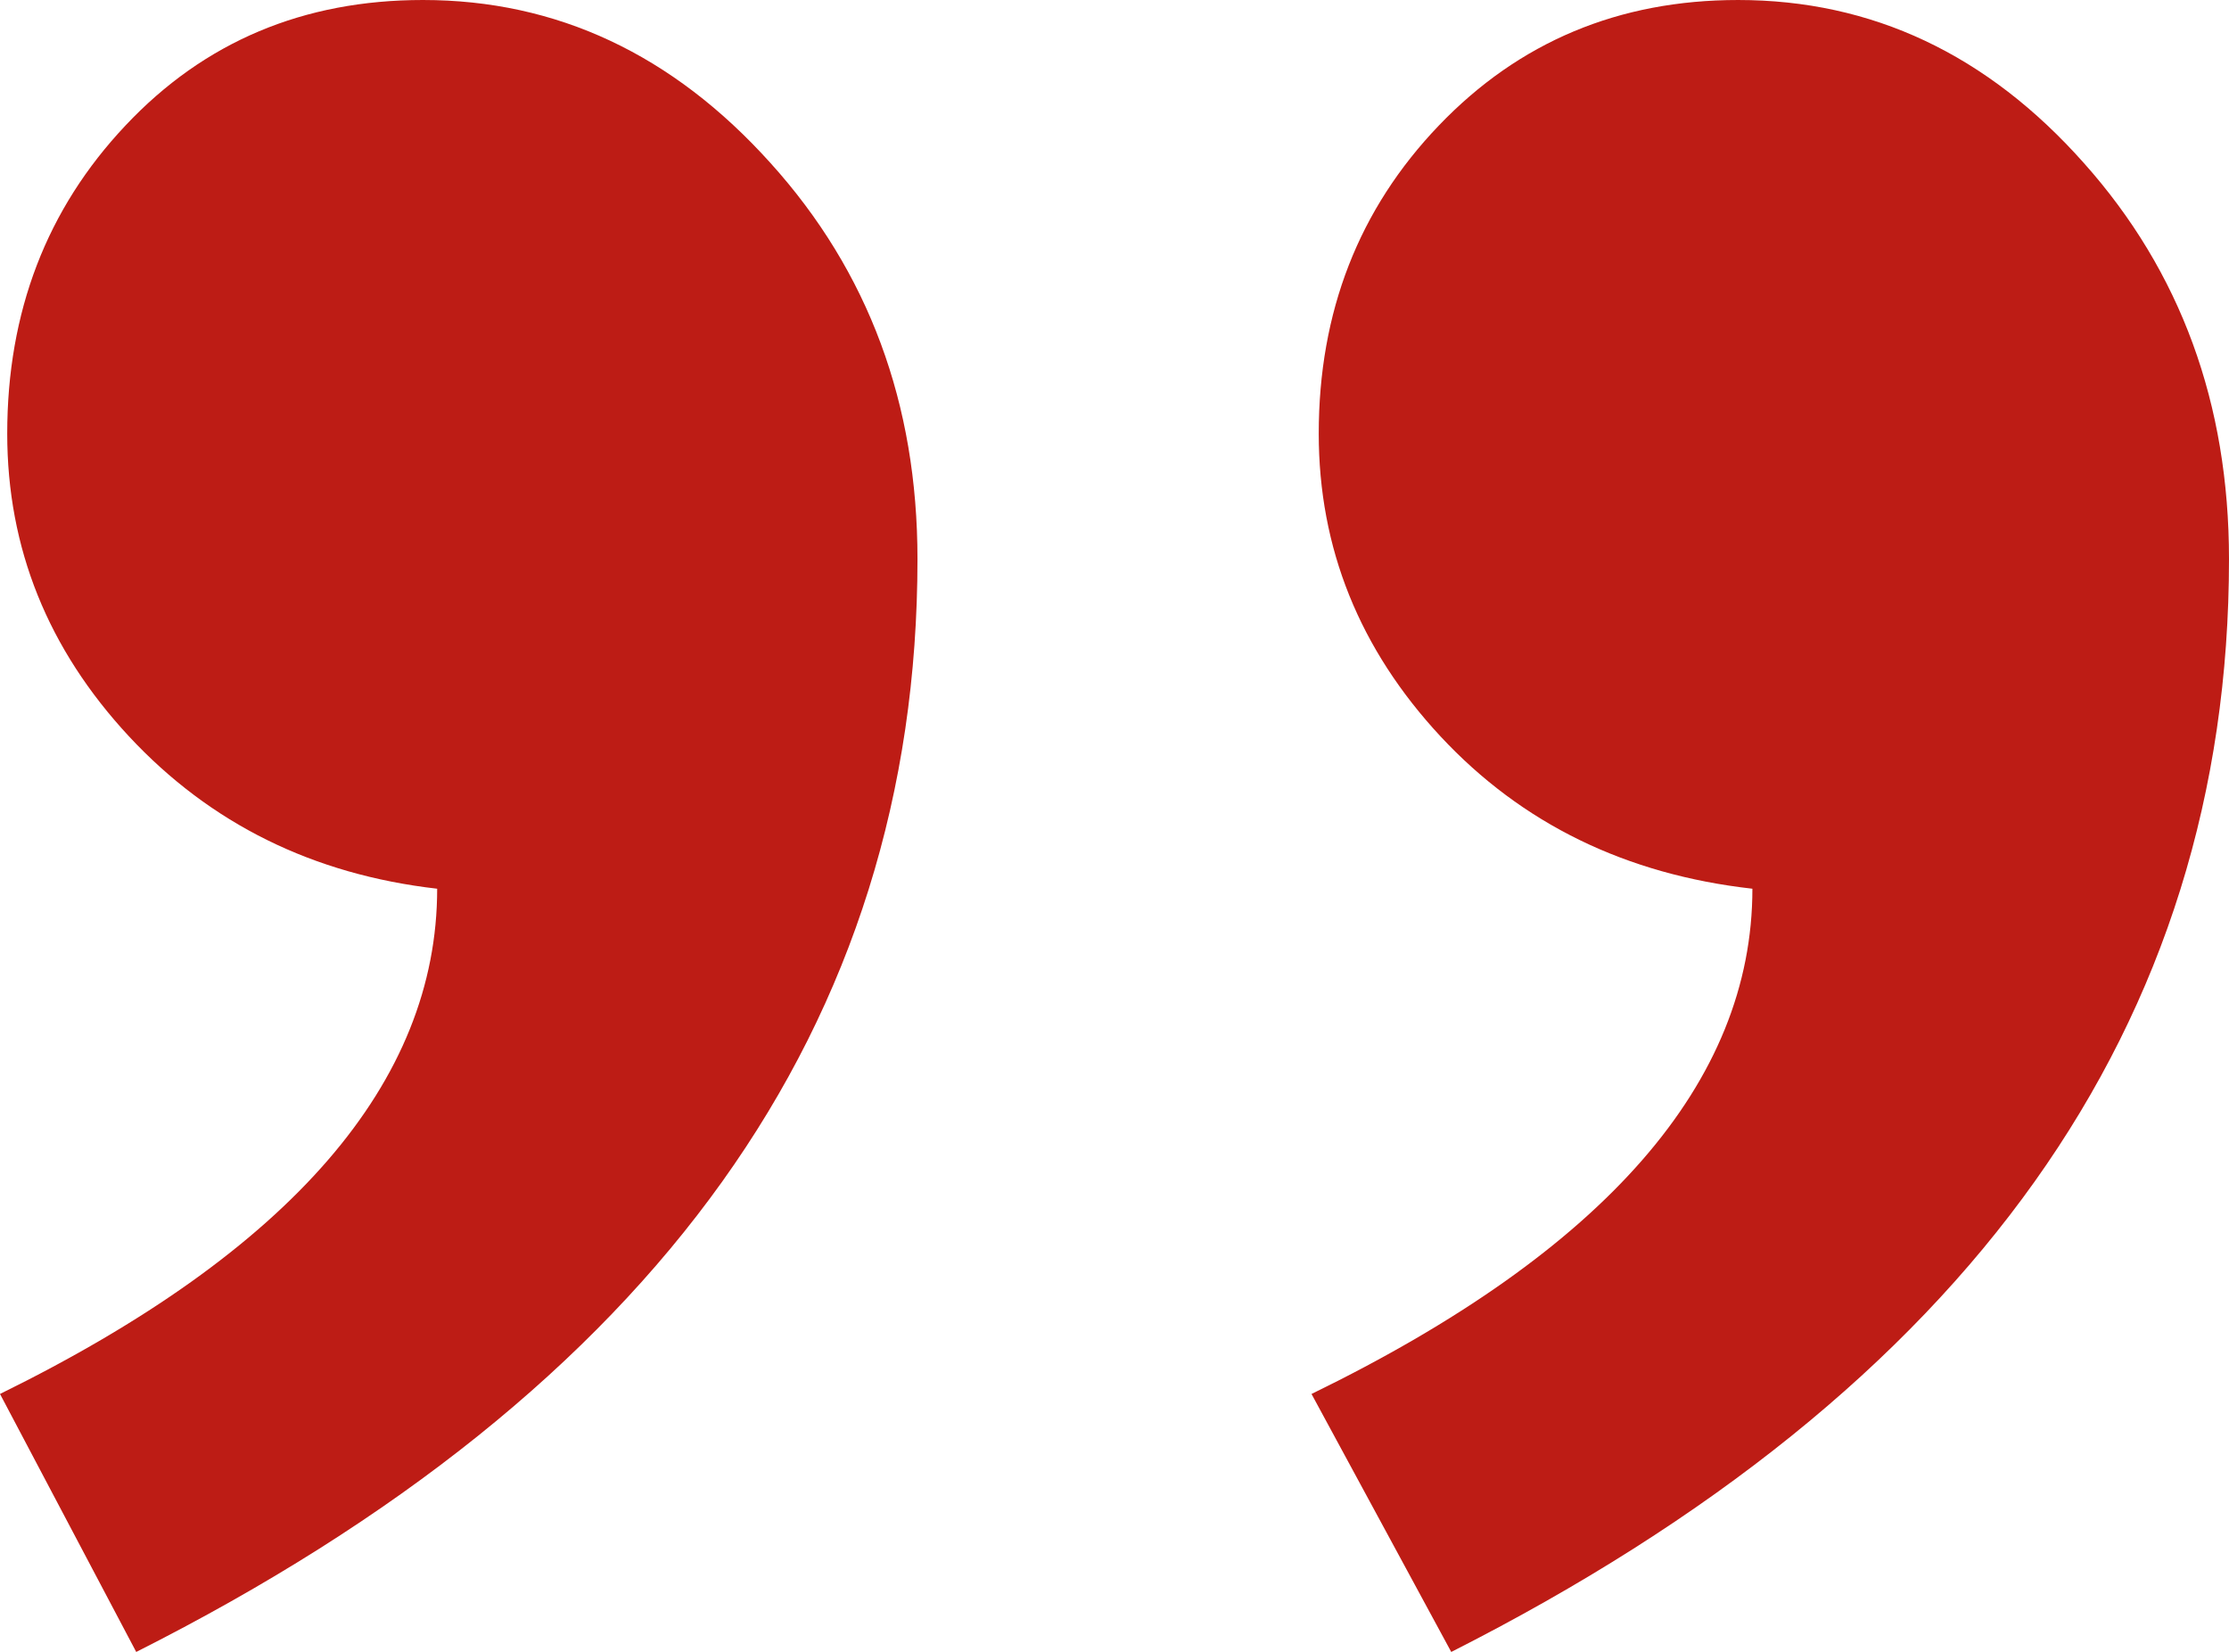 <?xml version="1.0" encoding="UTF-8"?>
<svg id="uuid-563cd53f-a036-4887-864a-9e406df98857" data-name="uuid-6683e30c-ea68-44d3-9431-0ee0af596f0c" xmlns="http://www.w3.org/2000/svg" viewBox="0 0 107.99 80.04">
  <defs>
    <style>
      .uuid-408fb3d2-816e-43cf-9f51-9679cbb83739 {
        fill: #bd1c15;
      }
    </style>
  </defs>
  <path class="uuid-408fb3d2-816e-43cf-9f51-9679cbb83739" d="M63.54,67.54c14.24-6.94,21.36-15.11,21.36-24.48-6.13-.69-11.17-3.15-15.11-7.38-3.93-4.23-5.9-9.12-5.9-14.67,0-5.9,1.94-10.88,5.82-14.93s8.71-6.08,14.5-6.08c6.48,0,12.07,2.63,16.75,7.9,4.69,5.26,7.03,11.66,7.03,19.19,0,22.57-12.56,40.22-37.68,52.95,0,0-6.77-12.5-6.77-12.5ZM0,67.54c14.12-6.94,21.18-15.11,21.18-24.48-6.02-.69-10.99-3.15-14.93-7.38C2.32,31.45.35,26.56.35,21.01c0-5.9,1.91-10.88,5.73-14.93C9.9,2.02,14.7,0,20.49,0c6.48,0,12.1,2.63,16.84,7.9,4.75,5.26,7.12,11.66,7.12,19.19,0,22.57-12.62,40.22-37.85,52.95C6.6,80.04,0,67.54,0,67.54Z"/>
</svg>